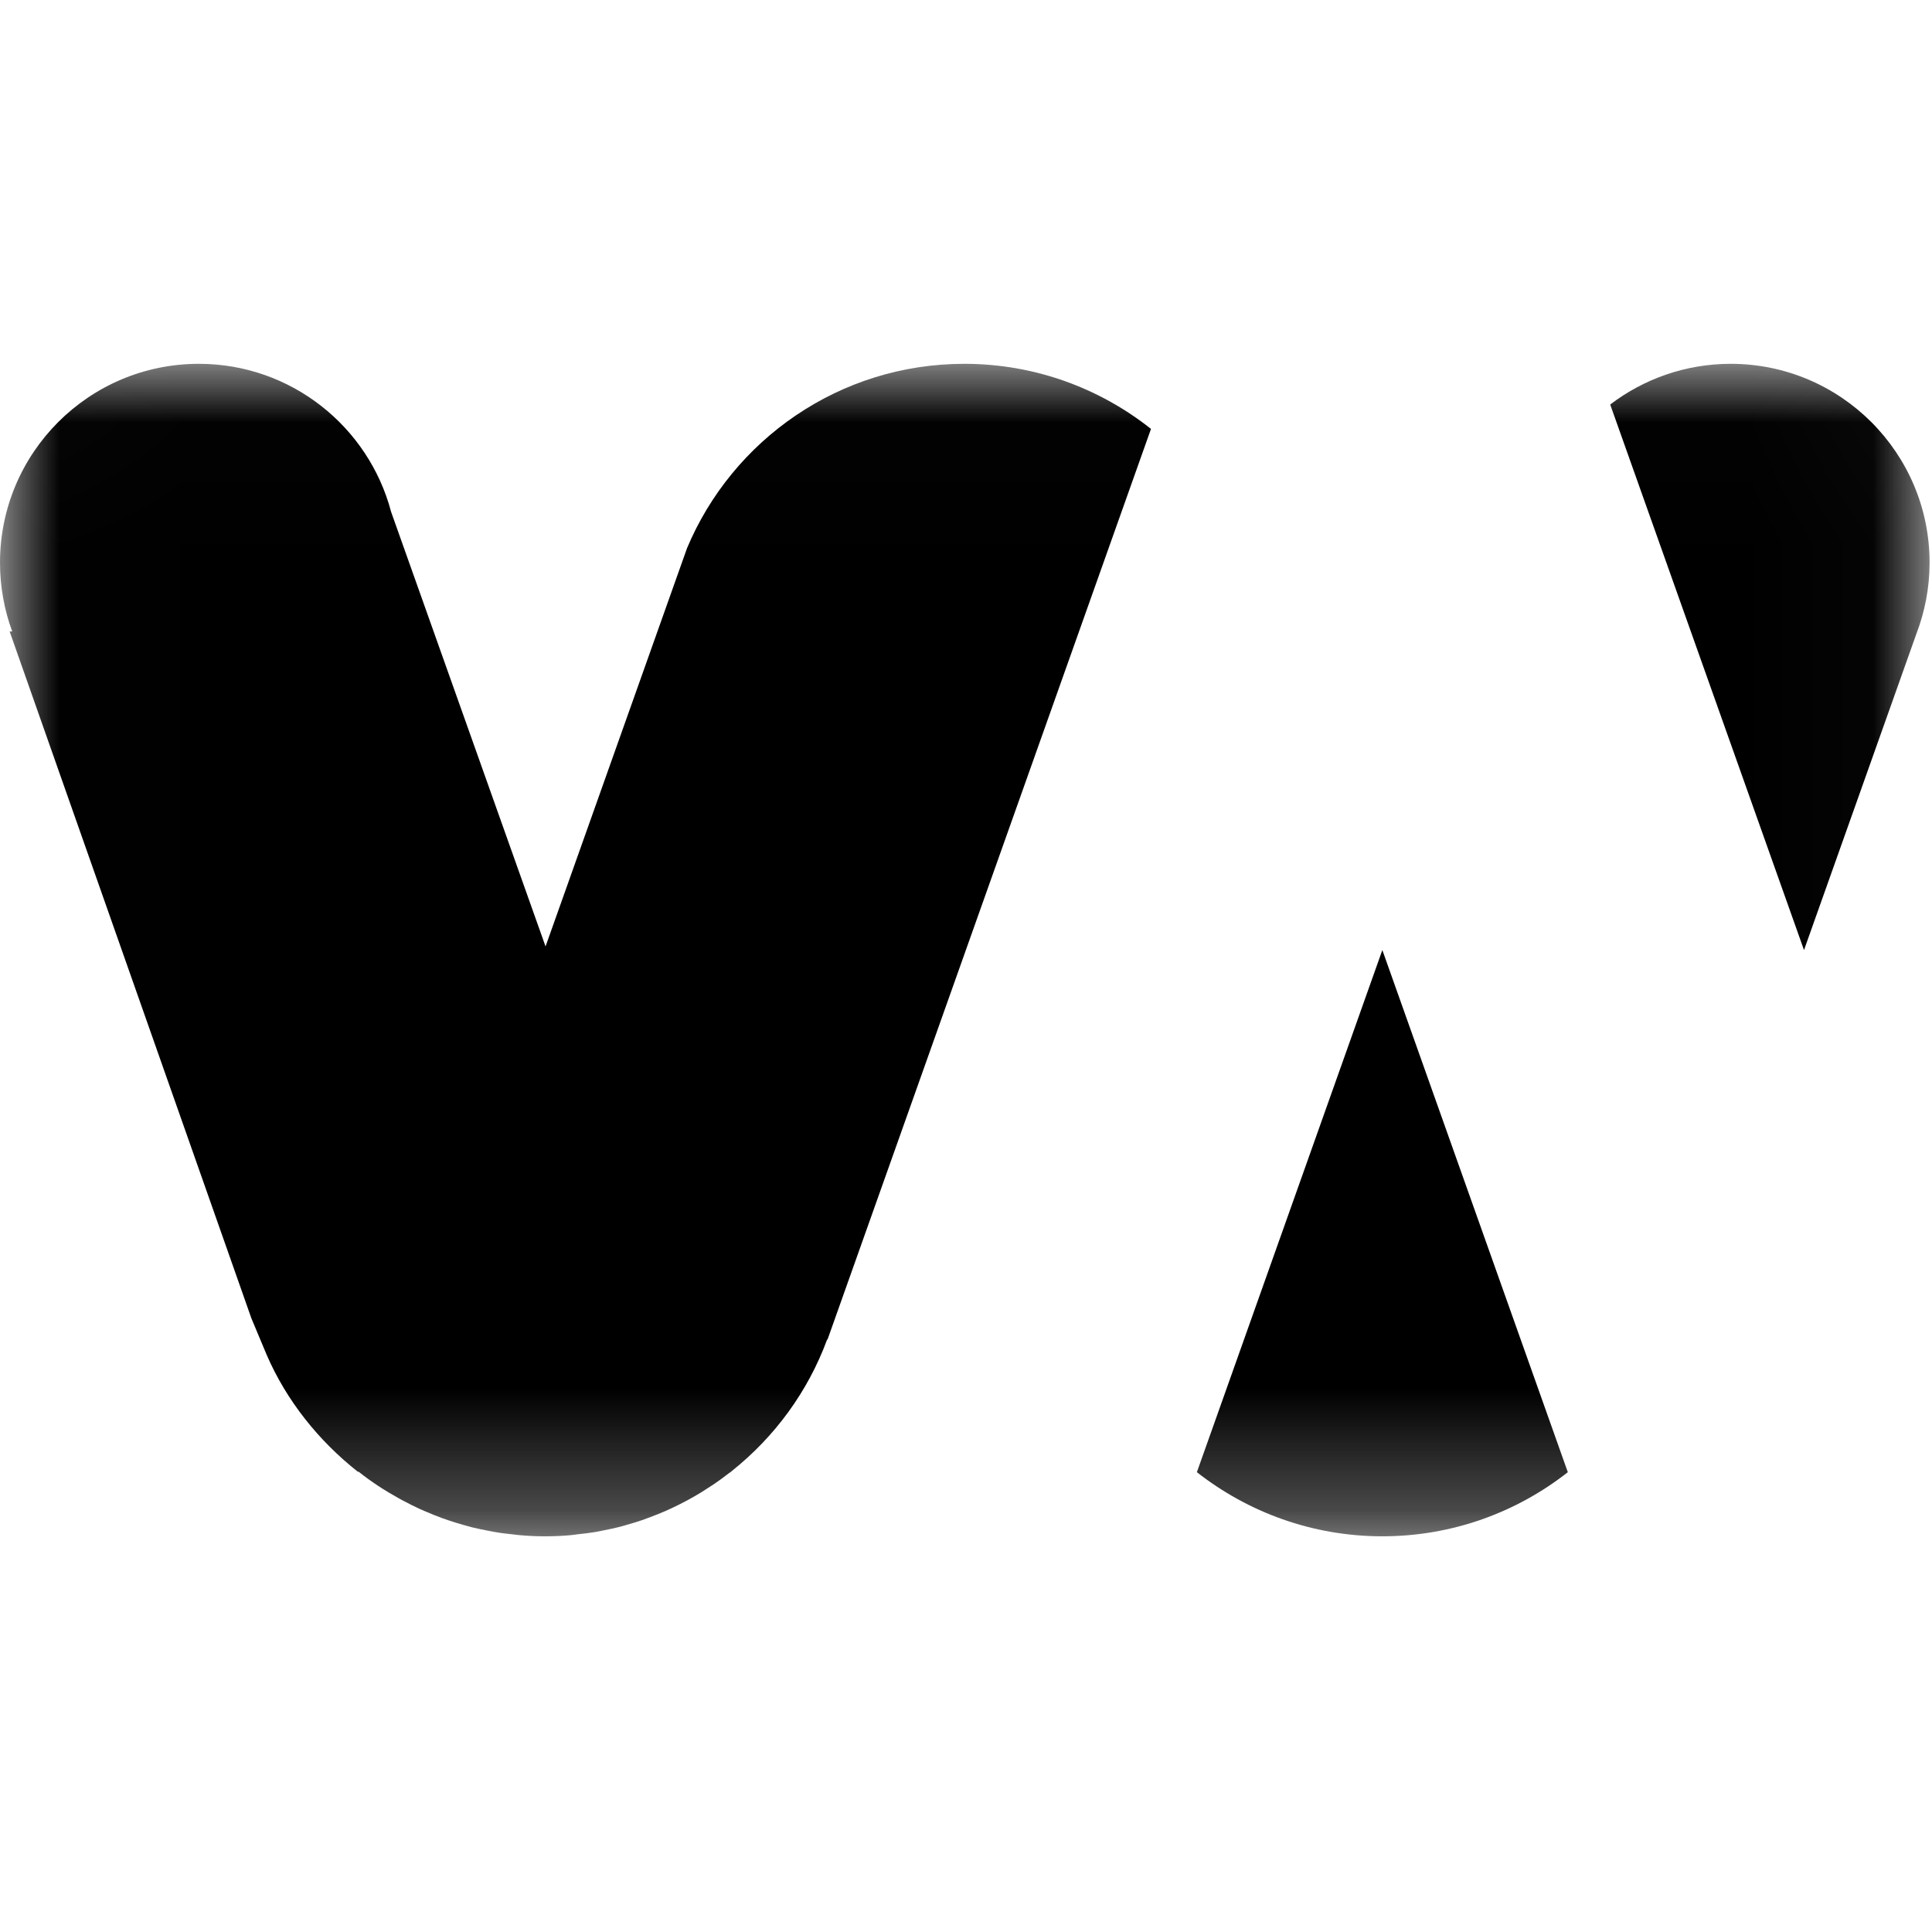 <?xml version="1.0" encoding="UTF-8"?>
<svg width="16px" height="16px" viewBox="0 0 16 16" version="1.1" xmlns="http://www.w3.org/2000/svg" xmlns:xlink="http://www.w3.org/1999/xlink">
    <!-- Generator: Sketch 42 (36781) - http://www.bohemiancoding.com/sketch -->
    <title>Untitled</title>
    <desc>Created with Sketch.</desc>
    <defs>
        <polygon id="path-1" points="0.007 9.716 0.007 0.013 15.98 0.013 15.98 9.716"></polygon>
    </defs>
    <g id="Page-1" stroke="none" stroke-width="1" fill="none" fill-rule="evenodd">
        <g id="logo-orange" transform="translate(0, 3)">
            <mask id="mask-2" fill="white">
                <use xlink:href="#path-1"></use>
            </mask>
            <g id="Clip-2"></g>
            <path d="M14.333,0.013 C13.958,0.013 13.612,0.139 13.335,0.35 L14.94,4.868 L15.87,2.251 C15.94,2.068 15.98,1.869 15.98,1.66 C15.98,0.75 15.242,0.013 14.333,0.013" id="Fill-1" fill="#000000" mask="url(#mask-2)"></path>
            <path d="M9.912,9.192 C10.336,9.524 10.869,9.723 11.448,9.723 C12.028,9.723 12.561,9.524 12.984,9.192 L11.448,4.868 L9.912,9.192" id="Fill-3" fill="#000000" mask="url(#mask-2)"></path>
            <path d="M5.69,1.539 L4.518,4.838 L3.239,1.239 C3.053,0.534 2.411,0.013 1.647,0.013 C0.737,0.013 0,0.75 0,1.66 C0,1.86 0.036,2.052 0.101,2.229 L0.08,2.23 L2.082,7.918 C2.082,7.918 2.082,7.918 2.082,7.918 L2.208,8.219 C2.373,8.601 2.64,8.933 2.963,9.188 L2.968,9.188 C2.968,9.188 2.971,9.189 2.971,9.189 C3.074,9.271 3.186,9.344 3.302,9.408 C3.313,9.415 3.325,9.42 3.337,9.427 C3.382,9.451 3.428,9.474 3.475,9.496 C3.492,9.504 3.511,9.511 3.528,9.519 C3.57,9.537 3.612,9.554 3.655,9.57 C3.676,9.577 3.697,9.585 3.718,9.592 C3.759,9.606 3.8,9.618 3.842,9.63 C3.865,9.636 3.888,9.643 3.911,9.649 C3.953,9.659 3.995,9.668 4.037,9.676 C4.061,9.68 4.084,9.685 4.108,9.689 C4.153,9.697 4.199,9.702 4.246,9.707 C4.267,9.709 4.288,9.713 4.309,9.714 C4.376,9.72 4.444,9.723 4.513,9.723 C4.584,9.723 4.653,9.72 4.722,9.714 C4.744,9.712 4.765,9.709 4.786,9.706 C4.833,9.701 4.88,9.696 4.927,9.688 C4.951,9.684 4.975,9.679 4.999,9.674 C5.042,9.665 5.084,9.657 5.127,9.646 C5.151,9.64 5.174,9.633 5.198,9.626 C5.239,9.614 5.281,9.602 5.321,9.588 C5.344,9.58 5.366,9.571 5.388,9.563 C5.429,9.548 5.47,9.531 5.51,9.514 C5.53,9.505 5.551,9.495 5.571,9.486 C5.612,9.467 5.652,9.446 5.692,9.425 C5.71,9.415 5.728,9.405 5.746,9.395 C5.787,9.372 5.827,9.347 5.866,9.321 C5.882,9.311 5.898,9.301 5.914,9.29 C5.954,9.263 5.994,9.233 6.033,9.203 C6.042,9.196 6.052,9.19 6.061,9.183 L6.061,9.182 C6.415,8.9 6.691,8.525 6.85,8.093 L6.853,8.094 L9.532,0.552 C9.107,0.215 8.57,0.013 7.986,0.013 C6.952,0.013 6.066,0.643 5.69,1.539" id="Fill-4" fill="#000000" mask="url(#mask-2)"></path>
        </g>
    </g>
</svg>